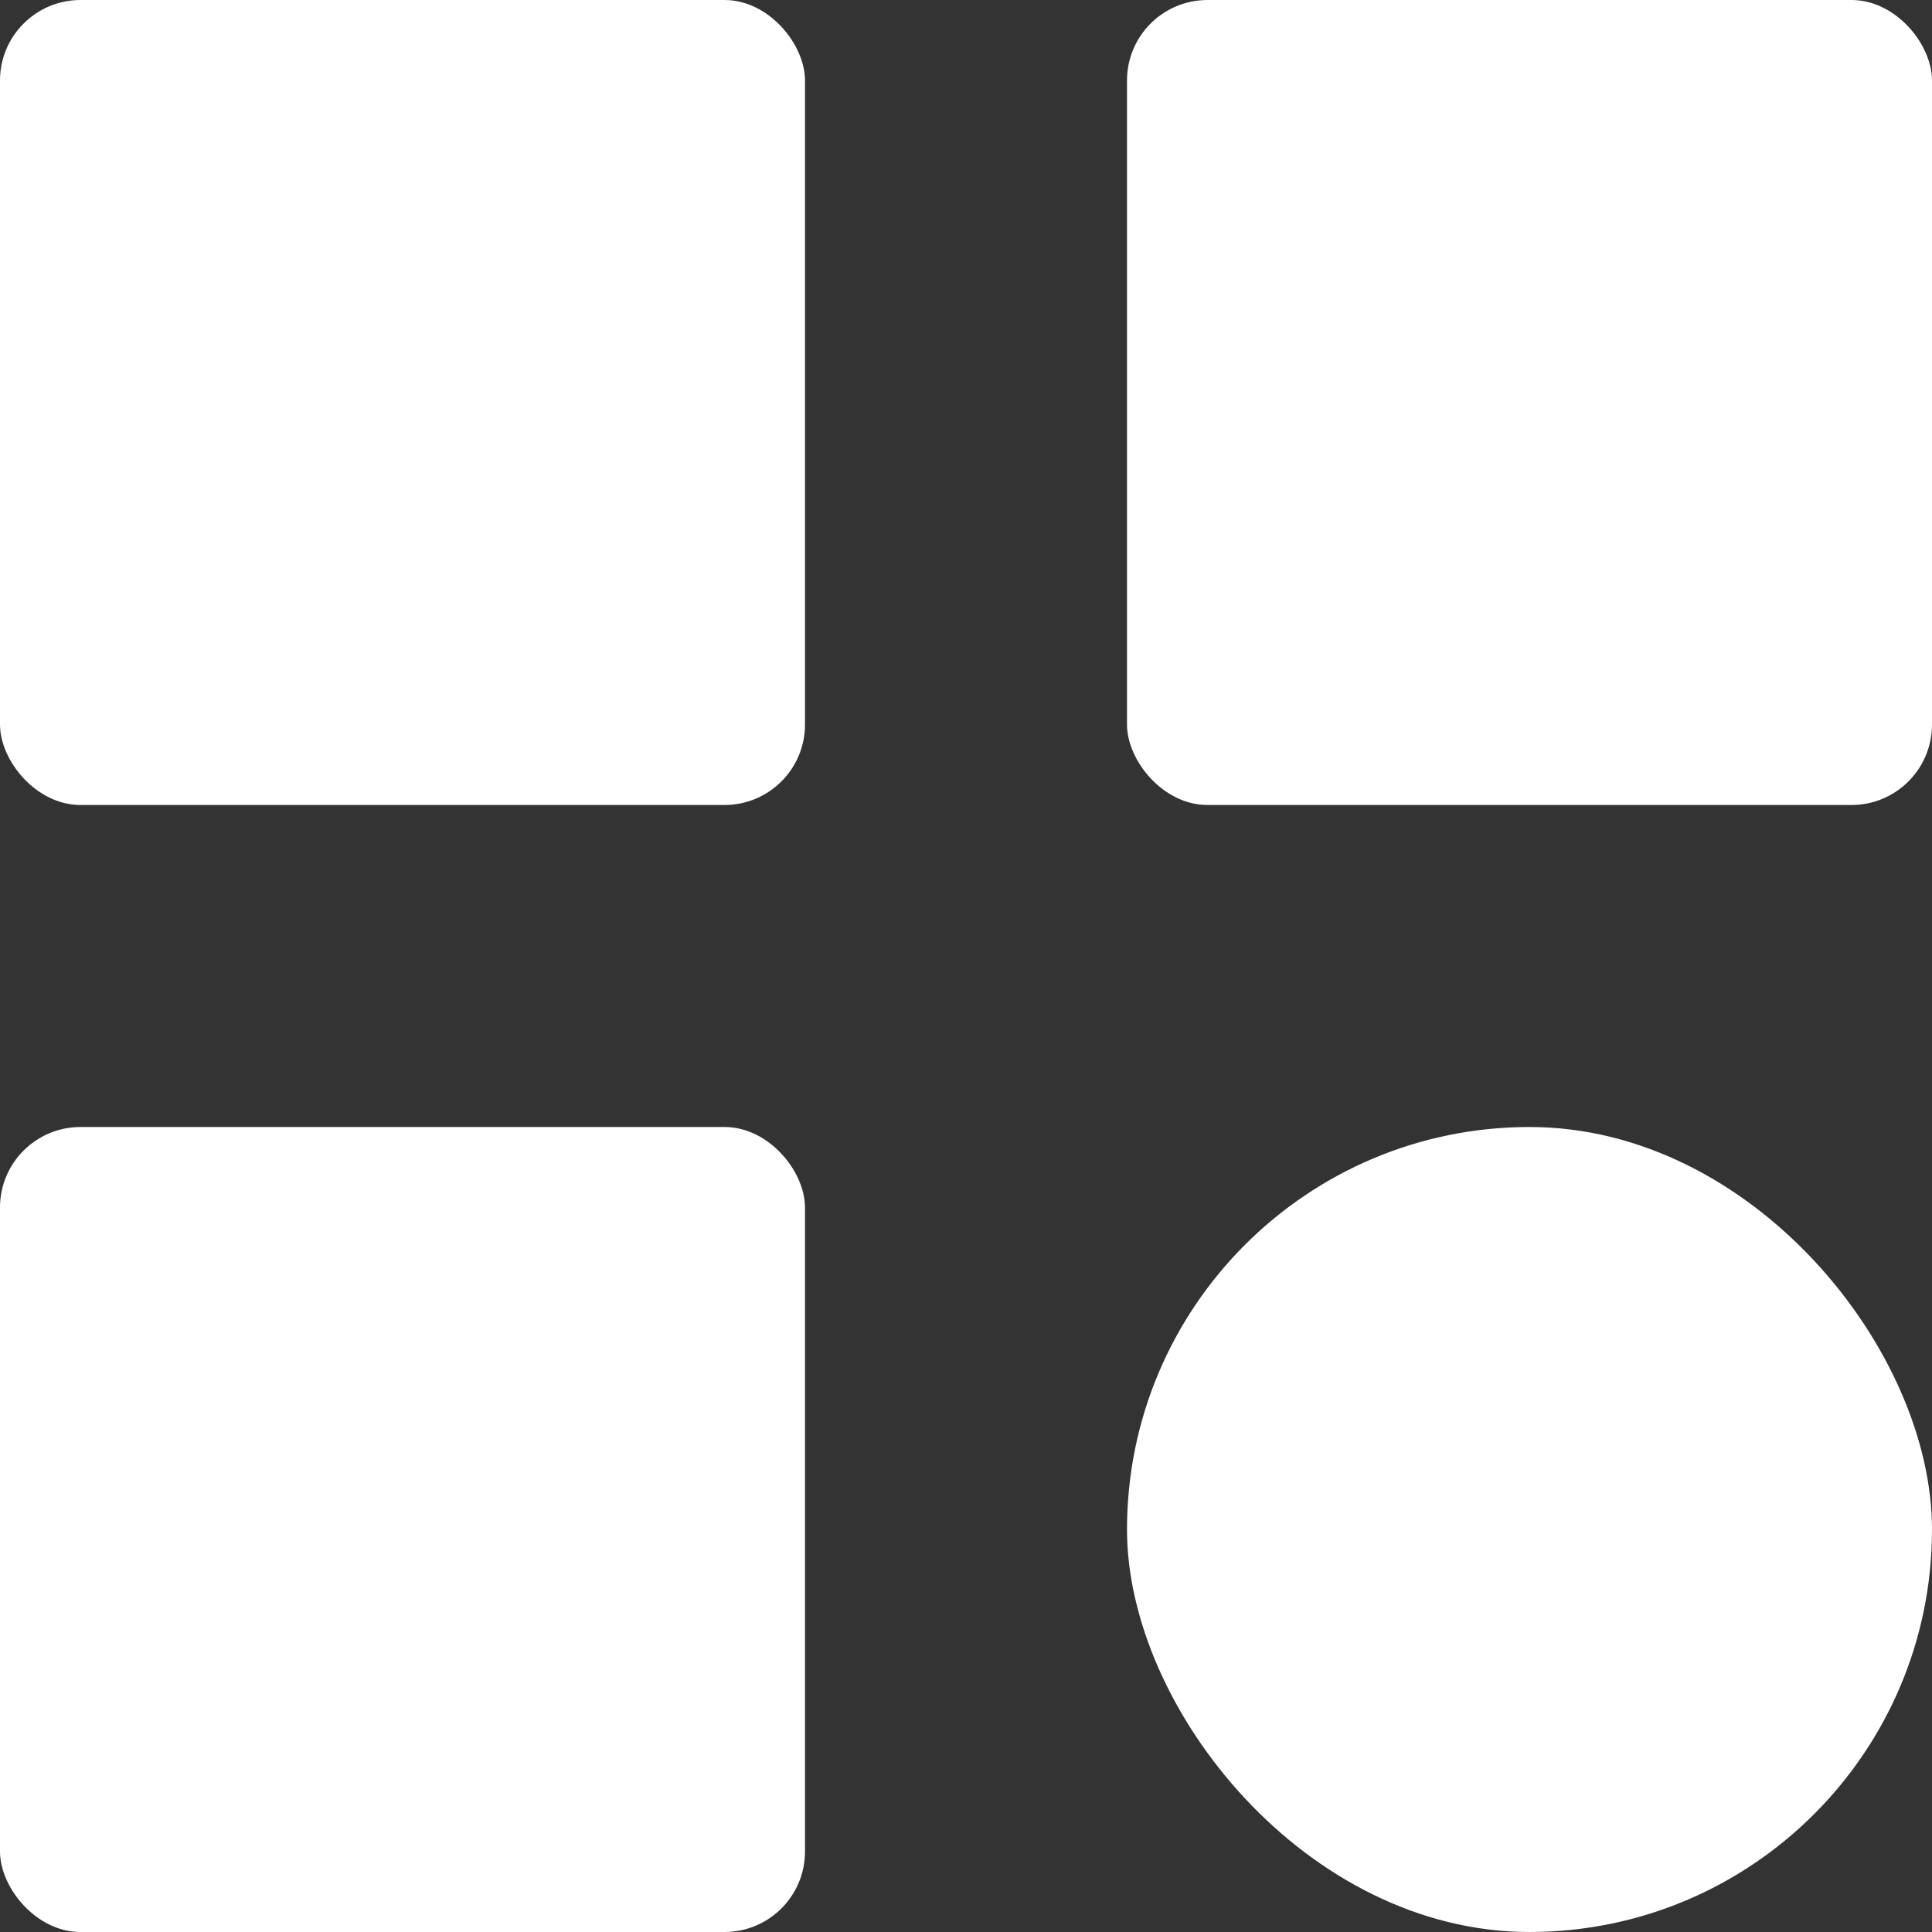 <svg width="24" height="24" viewBox="0 0 24 24" fill="none" xmlns="http://www.w3.org/2000/svg">
<rect x="0" y="0" width="24" height="24" fill="#333333" stroke="none"/>
<rect width="10" height="10" rx="1" fill="white"/>
<rect y="14" width="10" height="10" rx="1" fill="white"/>
<rect x="14" width="10" height="10" rx="1" fill="white"/>
<rect x="14" y="14" width="10" height="10" rx="5" fill="white"/>
</svg>
